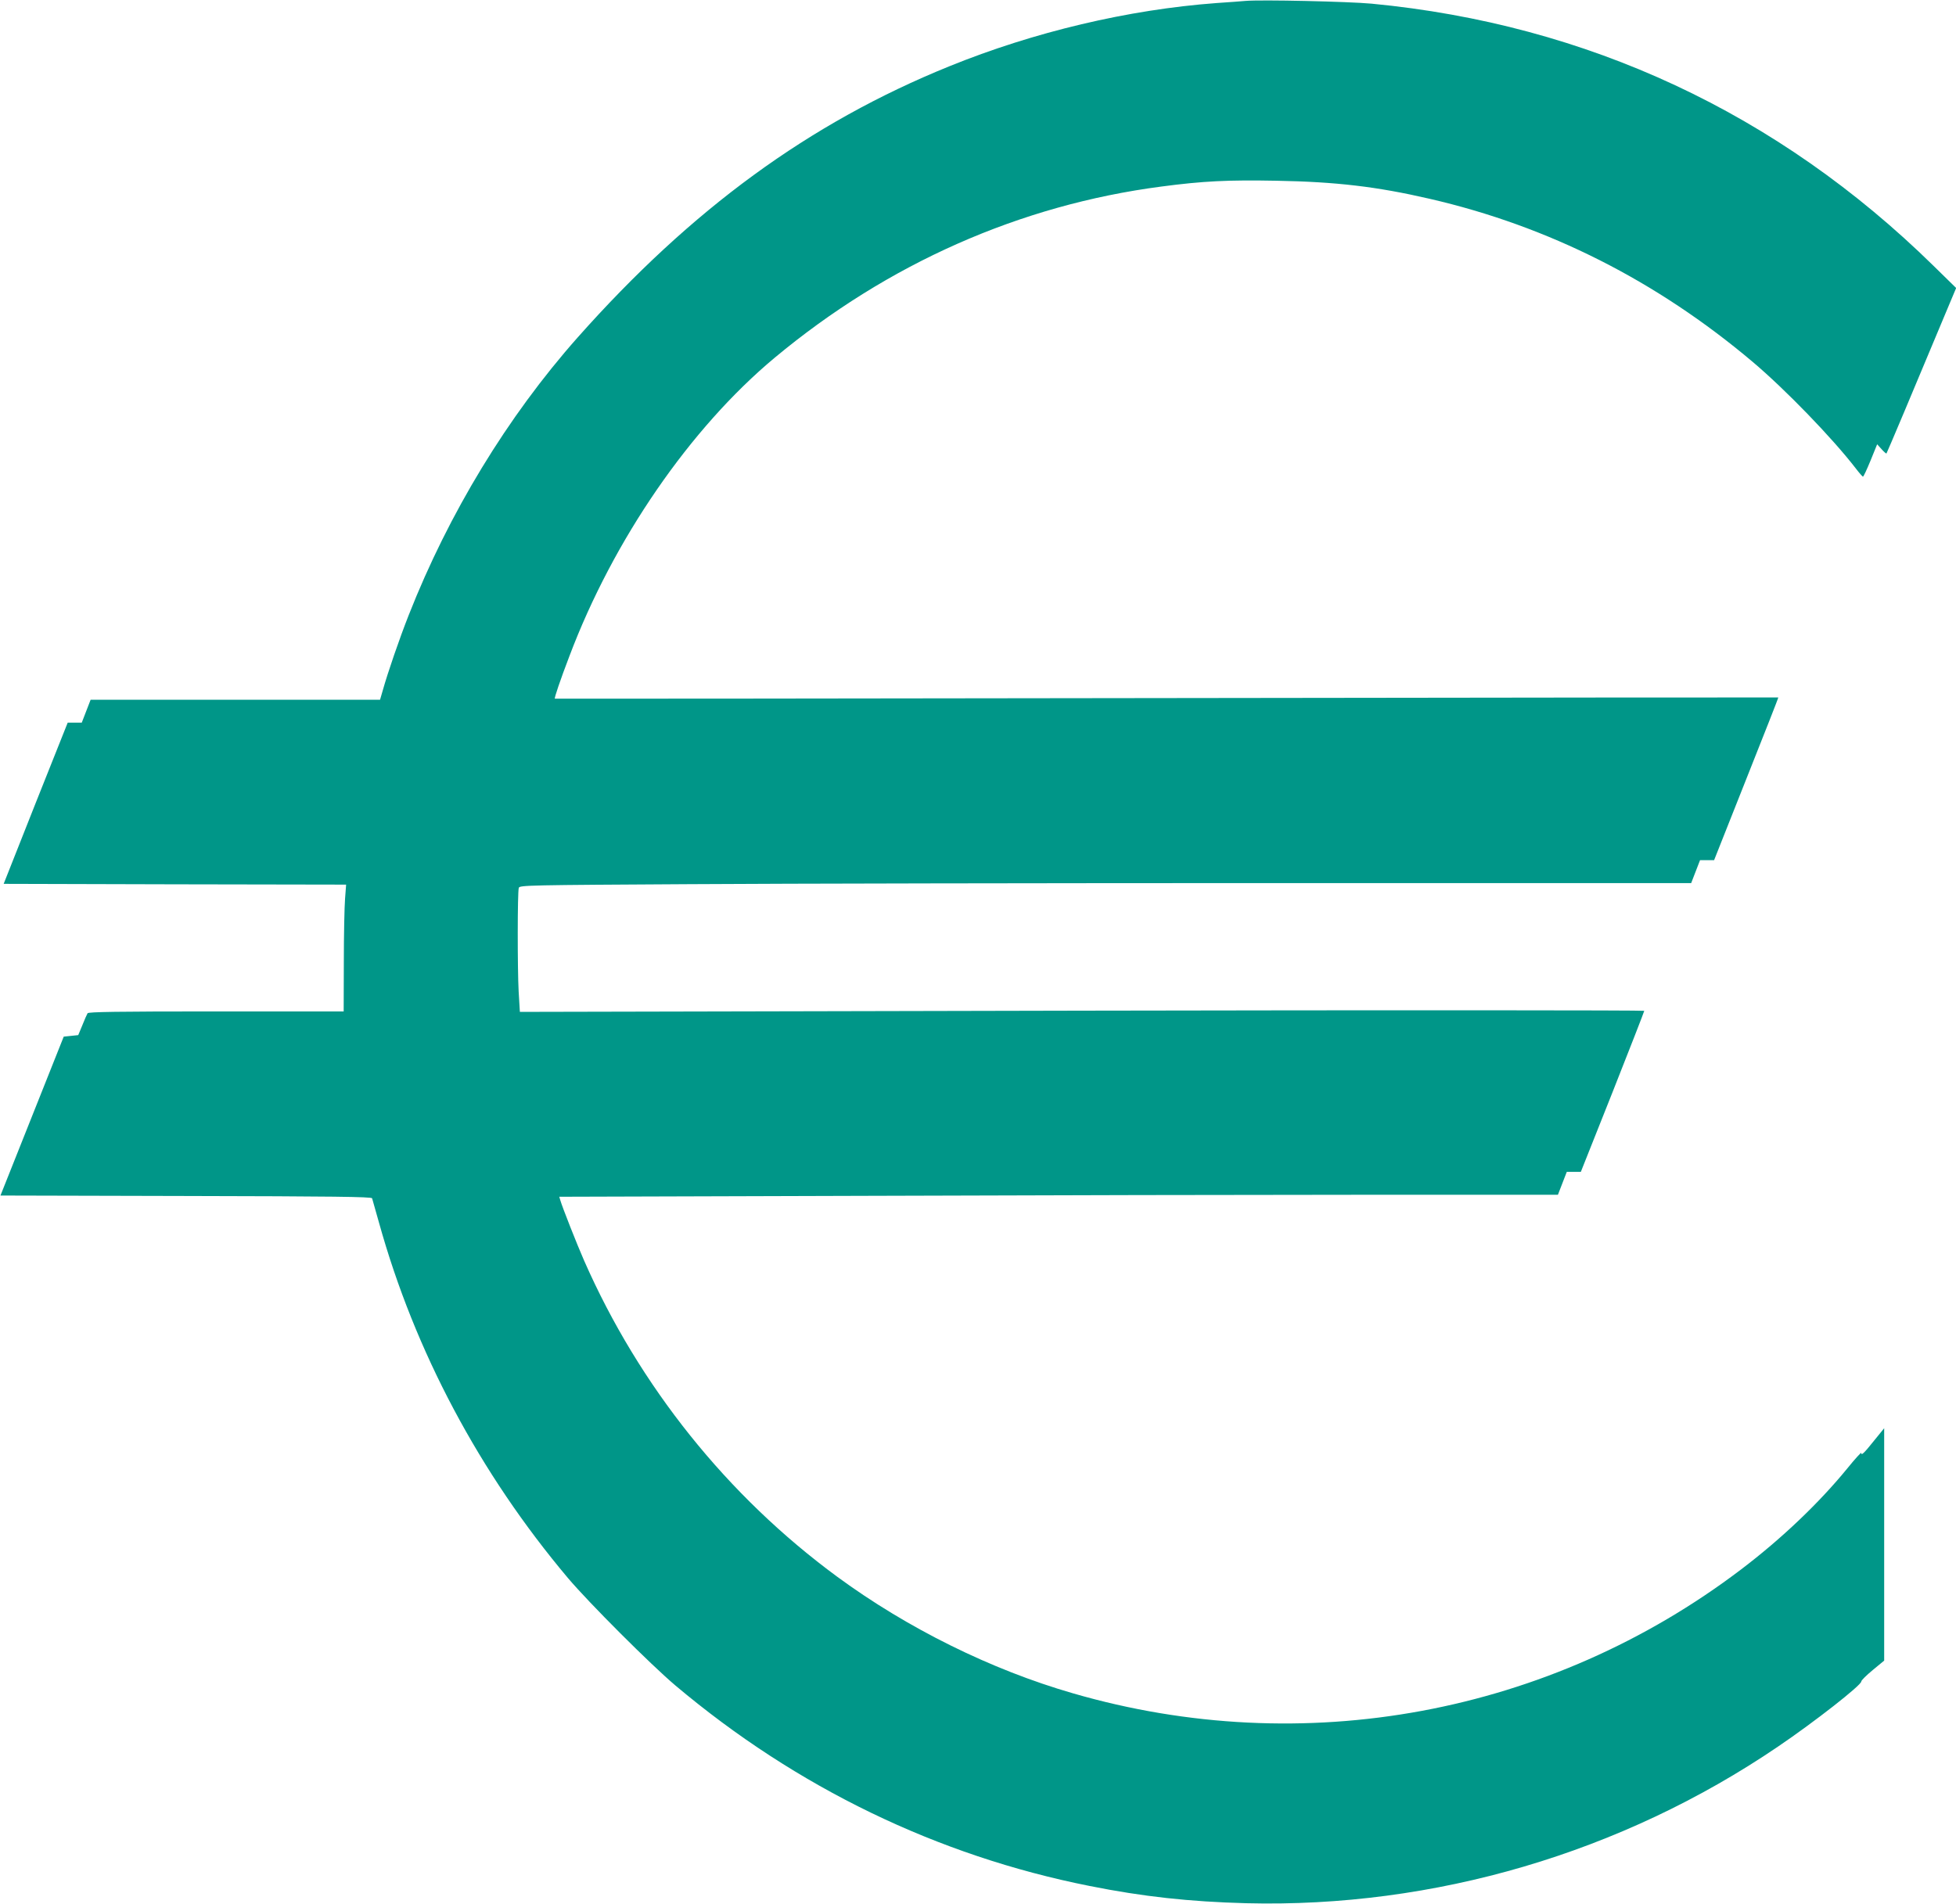 <?xml version="1.0" standalone="no"?>
<!DOCTYPE svg PUBLIC "-//W3C//DTD SVG 20010904//EN"
 "http://www.w3.org/TR/2001/REC-SVG-20010904/DTD/svg10.dtd">
<svg version="1.0" xmlns="http://www.w3.org/2000/svg"
 width="1280pt" height="1246pt" viewBox="0 0 1280 1246"
 preserveAspectRatio="xMidYMid meet">
<g transform="translate(0,1246) scale(0.1,-0.1)"
fill="#009688" stroke="none">
<path d="M8150 12454 c-25 -2 -110 -9 -190 -14 -578 -43 -1194 -189 -1748
-414 -915 -371 -1687 -935 -2433 -1776 -458 -517 -842 -1149 -1104 -1815 -63
-160 -137 -376 -170 -493 l-18 -62 -947 0 -947 0 -29 -75 -29 -75 -46 0 -46 0
-210 -527 -209 -528 1120 -3 1121 -2 -7 -93 c-4 -50 -8 -237 -8 -414 l-1 -323
-834 0 c-652 0 -836 -3 -842 -12 -4 -7 -20 -42 -34 -78 l-27 -65 -47 -5 -48
-5 -207 -520 -207 -520 1214 -3 c958 -2 1214 -5 1218 -15 2 -6 22 -78 45 -159
234 -842 659 -1641 1237 -2327 137 -162 542 -567 703 -703 793 -668 1714
-1114 2710 -1312 350 -70 653 -103 1025 -113 1231 -31 2456 329 3480 1025 242
164 545 402 545 426 0 8 34 41 75 75 l75 62 0 761 0 760 -65 -80 c-67 -84 -85
-101 -85 -82 0 6 -42 -40 -92 -102 -185 -226 -428 -458 -694 -660 -1251 -950
-2864 -1249 -4373 -811 -537 155 -1083 426 -1541 762 -720 529 -1297 1249
-1658 2071 -46 105 -141 345 -156 396 l-6 21 2002 6 c1102 4 2572 7 3268 7
l1265 0 29 75 29 75 46 0 46 0 208 523 c114 288 207 527 207 531 0 4 -1655 5
-3679 1 l-3679 -8 -8 134 c-8 148 -8 650 1 678 5 17 64 18 1123 24 614 4 2339
7 3833 7 l2716 0 29 75 29 75 46 0 46 0 211 532 c116 292 211 532 209 533 -1
1 -1802 -1 -4002 -4 -2200 -3 -4002 -5 -4004 -4 -5 3 35 121 95 278 288 763
791 1493 1344 1954 740 616 1605 999 2530 1120 272 36 435 44 754 38 388 -7
655 -38 1001 -118 778 -179 1486 -537 2115 -1068 214 -181 521 -498 675 -698
22 -29 43 -52 46 -53 4 0 26 48 50 106 l43 106 29 -32 c16 -18 30 -30 32 -28
3 3 177 415 414 983 l42 100 -148 145 c-1018 999 -2265 1581 -3677 1716 -150
14 -724 27 -826 18z"/>
</g>
</svg>
